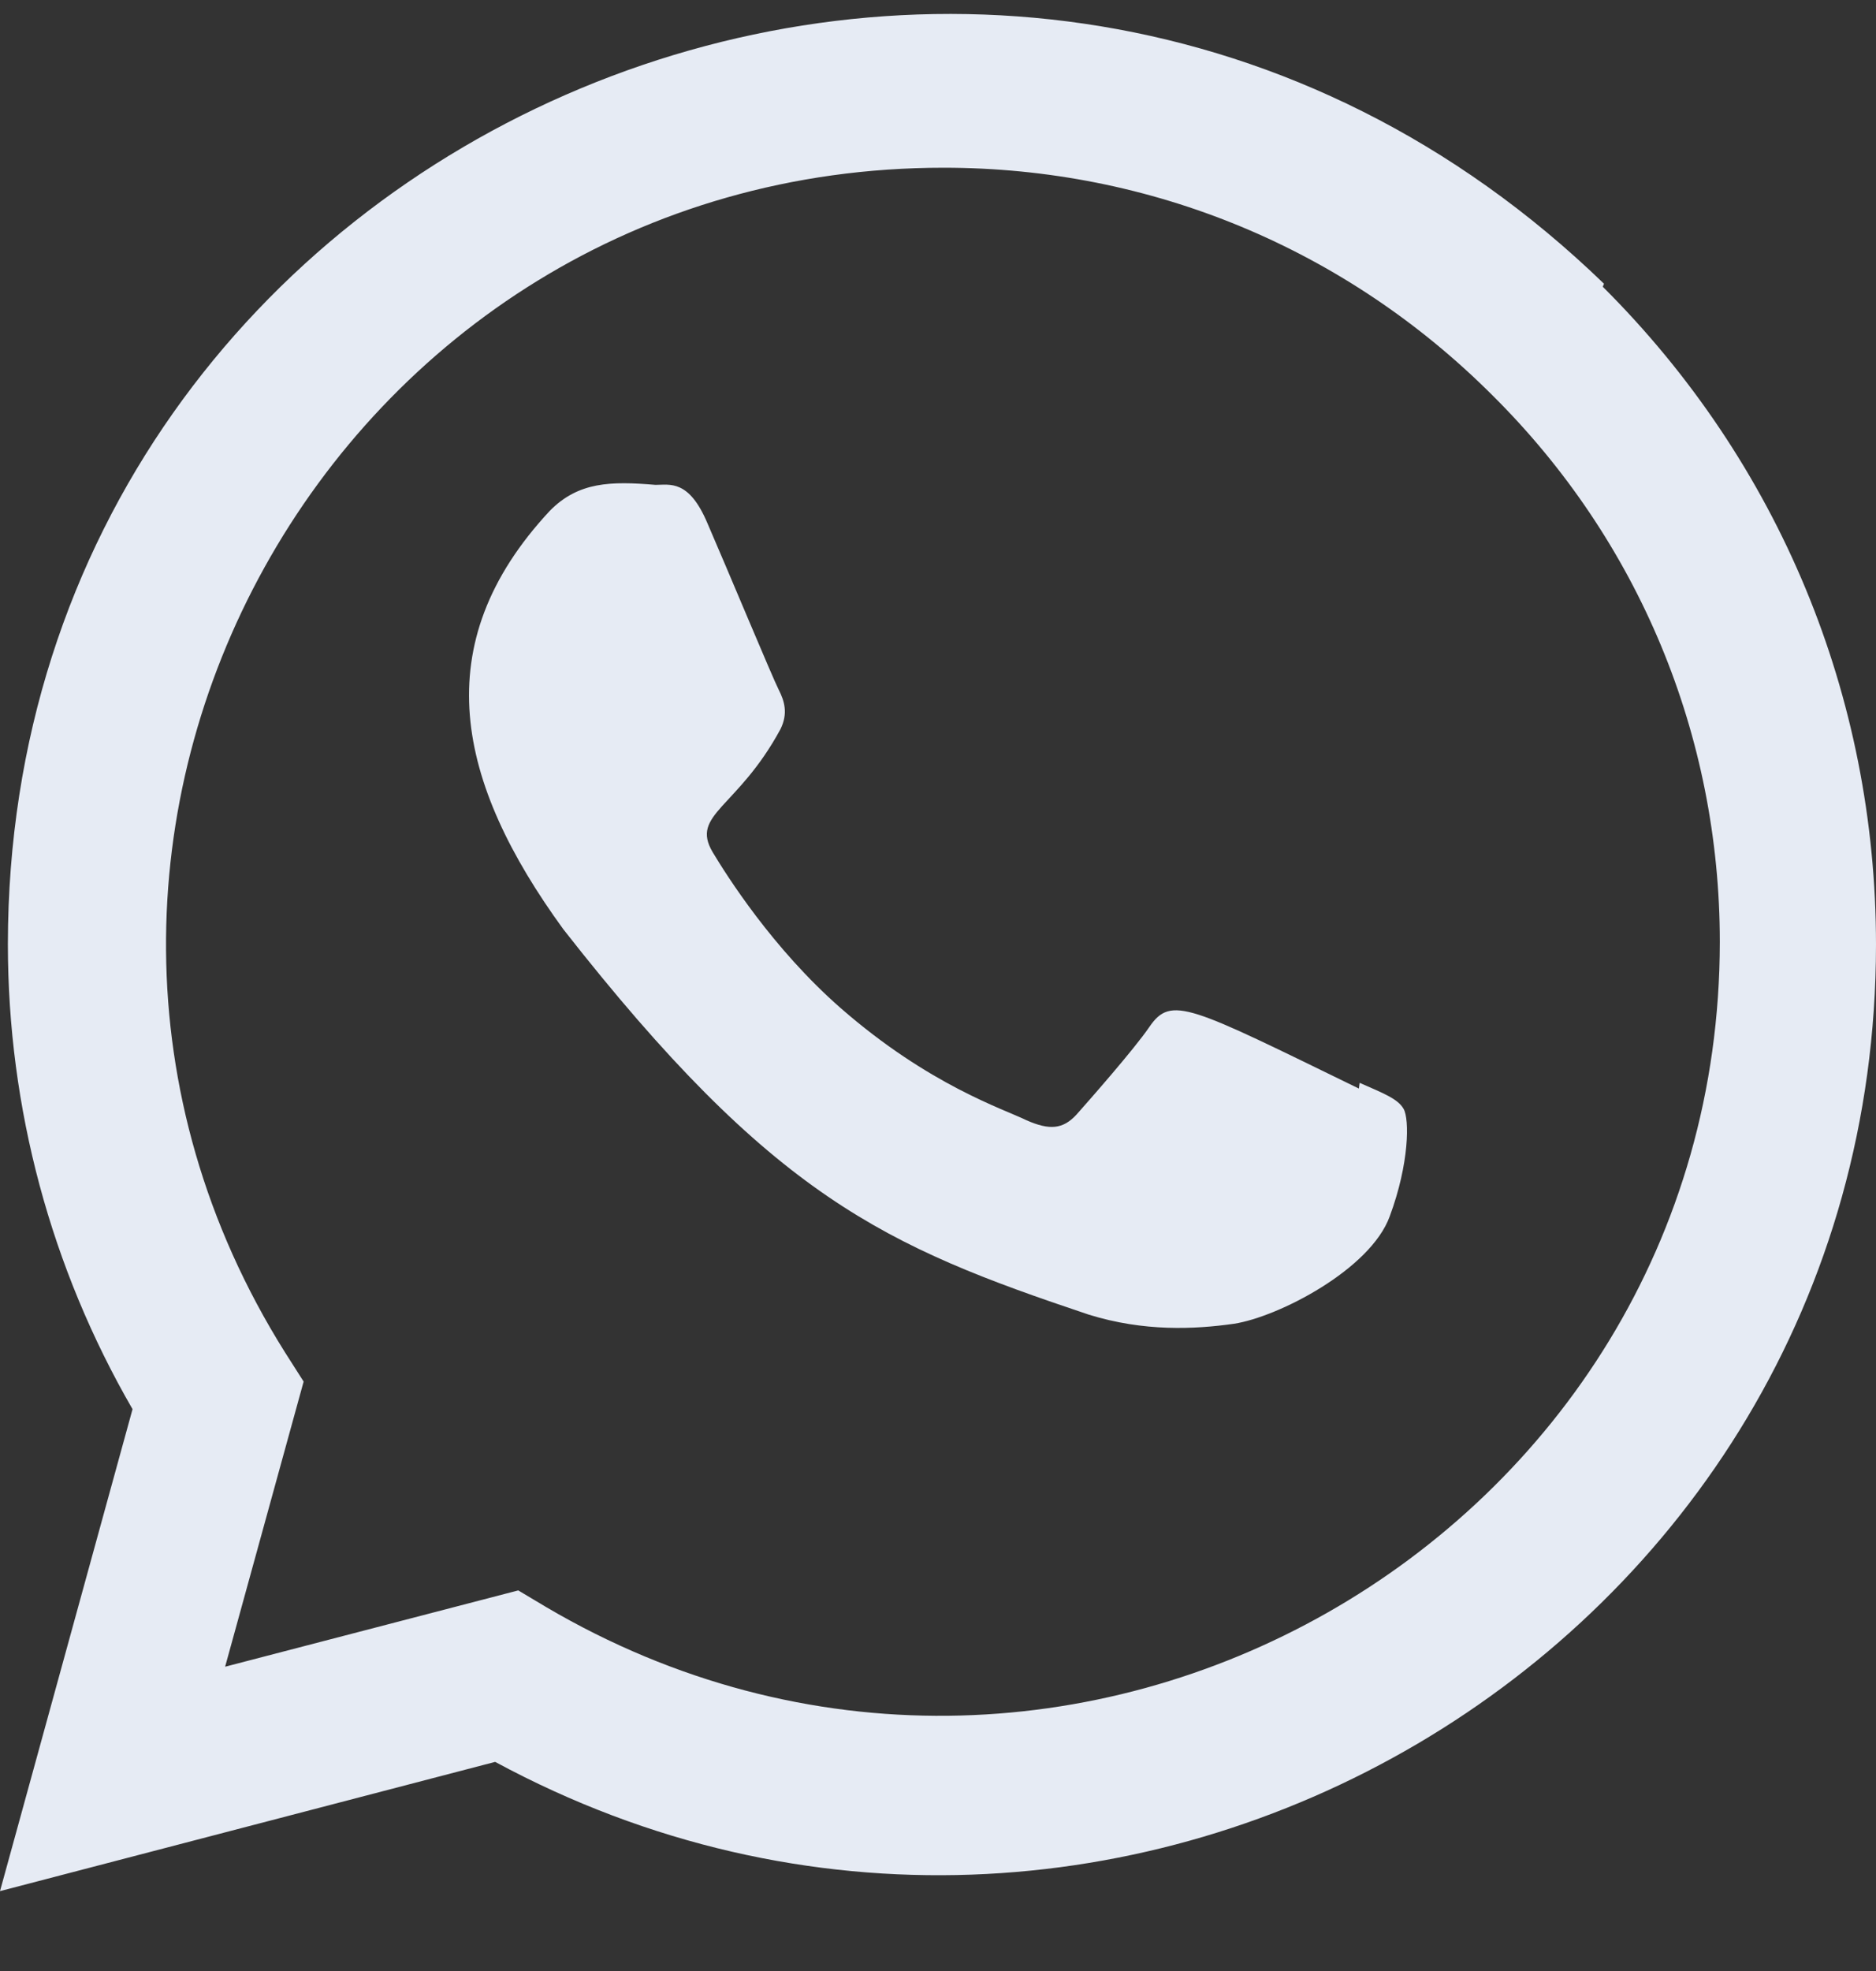<svg width="20" height="21" viewBox="0 0 20 21" fill="none" xmlns="http://www.w3.org/2000/svg">
<rect x="0" y="0" width="20" height="21" fill="#333333" stroke="none"/>
<g clip-path="url(#clip0_497_2100)">
<path d="M14.495 11.537L14.487 11.598C12.677 10.717 12.487 10.6 12.253 10.942C12.091 11.179 11.618 11.716 11.476 11.876C11.332 12.032 11.189 12.044 10.944 11.936C10.697 11.815 9.904 11.562 8.965 10.743C8.234 10.104 7.743 9.321 7.598 9.08C7.357 8.674 7.862 8.616 8.321 7.768C8.404 7.599 8.362 7.467 8.301 7.347C8.239 7.227 7.747 6.046 7.542 5.575C7.344 5.106 7.141 5.166 6.988 5.166C6.514 5.126 6.167 5.132 5.862 5.442C4.533 6.867 4.868 8.337 6.005 9.9C8.24 12.753 9.431 13.278 11.608 14.007C12.196 14.189 12.732 14.164 13.156 14.104C13.629 14.031 14.611 13.525 14.816 12.959C15.026 12.393 15.026 11.923 14.964 11.815C14.903 11.706 14.742 11.646 14.495 11.537Z" fill="#E6EBF4"/>
<path d="M17.1 3.023C10.693 -3.171 0.088 1.321 0.084 10.06C0.084 11.806 0.542 13.51 1.413 15.014L0 20.149L5.279 18.772C11.867 22.331 19.997 17.605 20 10.065C20 7.418 18.967 4.927 17.087 3.055L17.1 3.023ZM18.335 10.037C18.33 16.398 11.348 20.37 5.825 17.124L5.525 16.945L2.4 17.758L3.237 14.72L3.038 14.408C-0.398 8.937 3.55 1.787 10.06 1.787C12.272 1.787 14.348 2.65 15.911 4.212C17.473 5.761 18.335 7.837 18.335 10.037Z" fill="#E6EBF4"/>
</g>
<defs>
<clipPath id="clip0_497_2100">
<rect width="20" height="20" fill="white" transform="translate(0 0.148)"/>
</clipPath>
</defs>
</svg>
